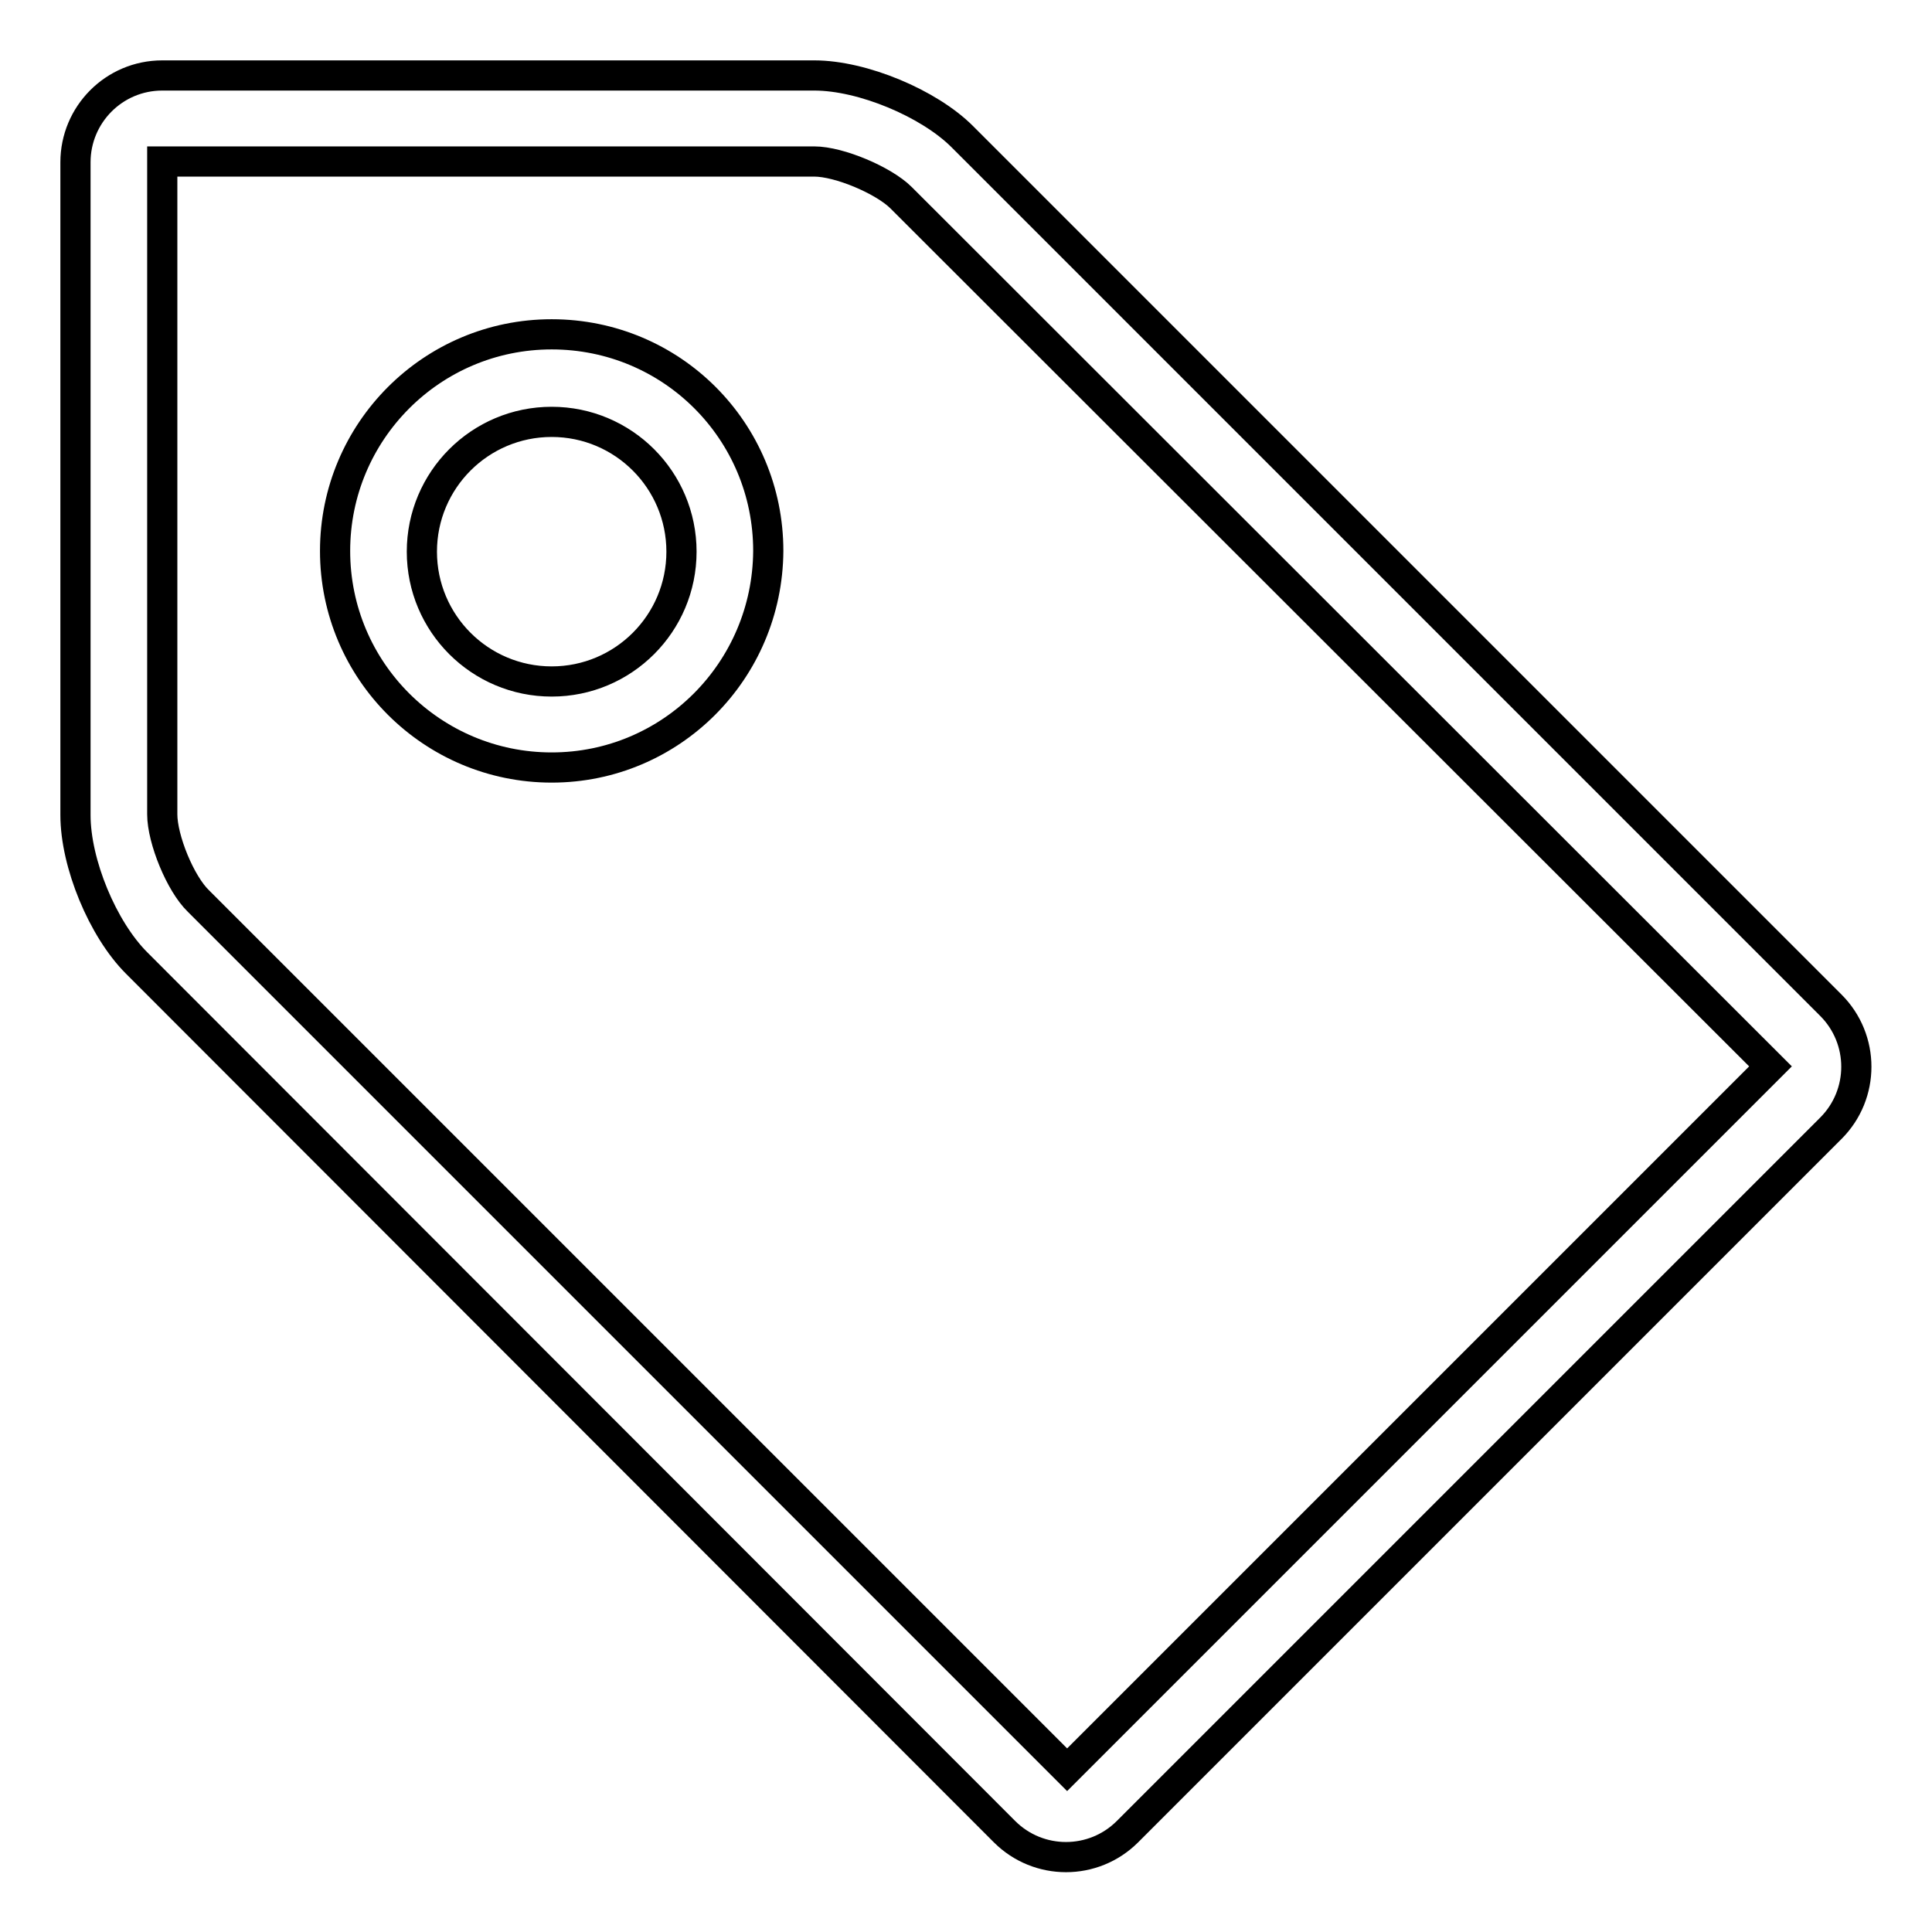 <?xml version="1.0" encoding="utf-8"?>
<!-- Svg Vector Icons : http://www.onlinewebfonts.com/icon -->
<!DOCTYPE svg PUBLIC "-//W3C//DTD SVG 1.1//EN" "http://www.w3.org/Graphics/SVG/1.1/DTD/svg11.dtd">
<svg version="1.1" xmlns="http://www.w3.org/2000/svg" xmlns:xlink="http://www.w3.org/1999/xlink" x="0px" y="0px" viewBox="0 0 256 256" enable-background="new 0 0 256 256" xml:space="preserve">
<g> <path stroke-width="4" fill-opacity="0" stroke="#000000"  d="M21.5,107.9c0,3.3,2.4,9.2,4.8,11.5l115.1,115.1c0,0,93.2-93.2,93.2-93.2L119.4,26.2 c-2.3-2.3-8.2-4.8-11.5-4.8H21.5L21.5,107.9z M10,21.5C10,15.2,15.1,10,21.5,10h86.4c6.4,0,15.2,3.7,19.6,8.1l115.1,115.1 c4.5,4.5,4.5,11.8,0,16.3l-93.2,93.2c-4.5,4.5-11.8,4.5-16.3,0L18.1,127.6c-4.5-4.5-8.1-13.2-8.1-19.6V21.5z M73.1,101.7 c-15.8,0-28.7-12.8-28.7-28.7c0-15.8,12.8-28.7,28.7-28.7s28.7,12.8,28.7,28.7C101.7,88.9,88.9,101.7,73.1,101.7z M73.1,90.3 c9.5,0,17.2-7.7,17.2-17.2s-7.7-17.2-17.2-17.2s-17.2,7.7-17.2,17.2S63.6,90.3,73.1,90.3z"/></g>
</svg>